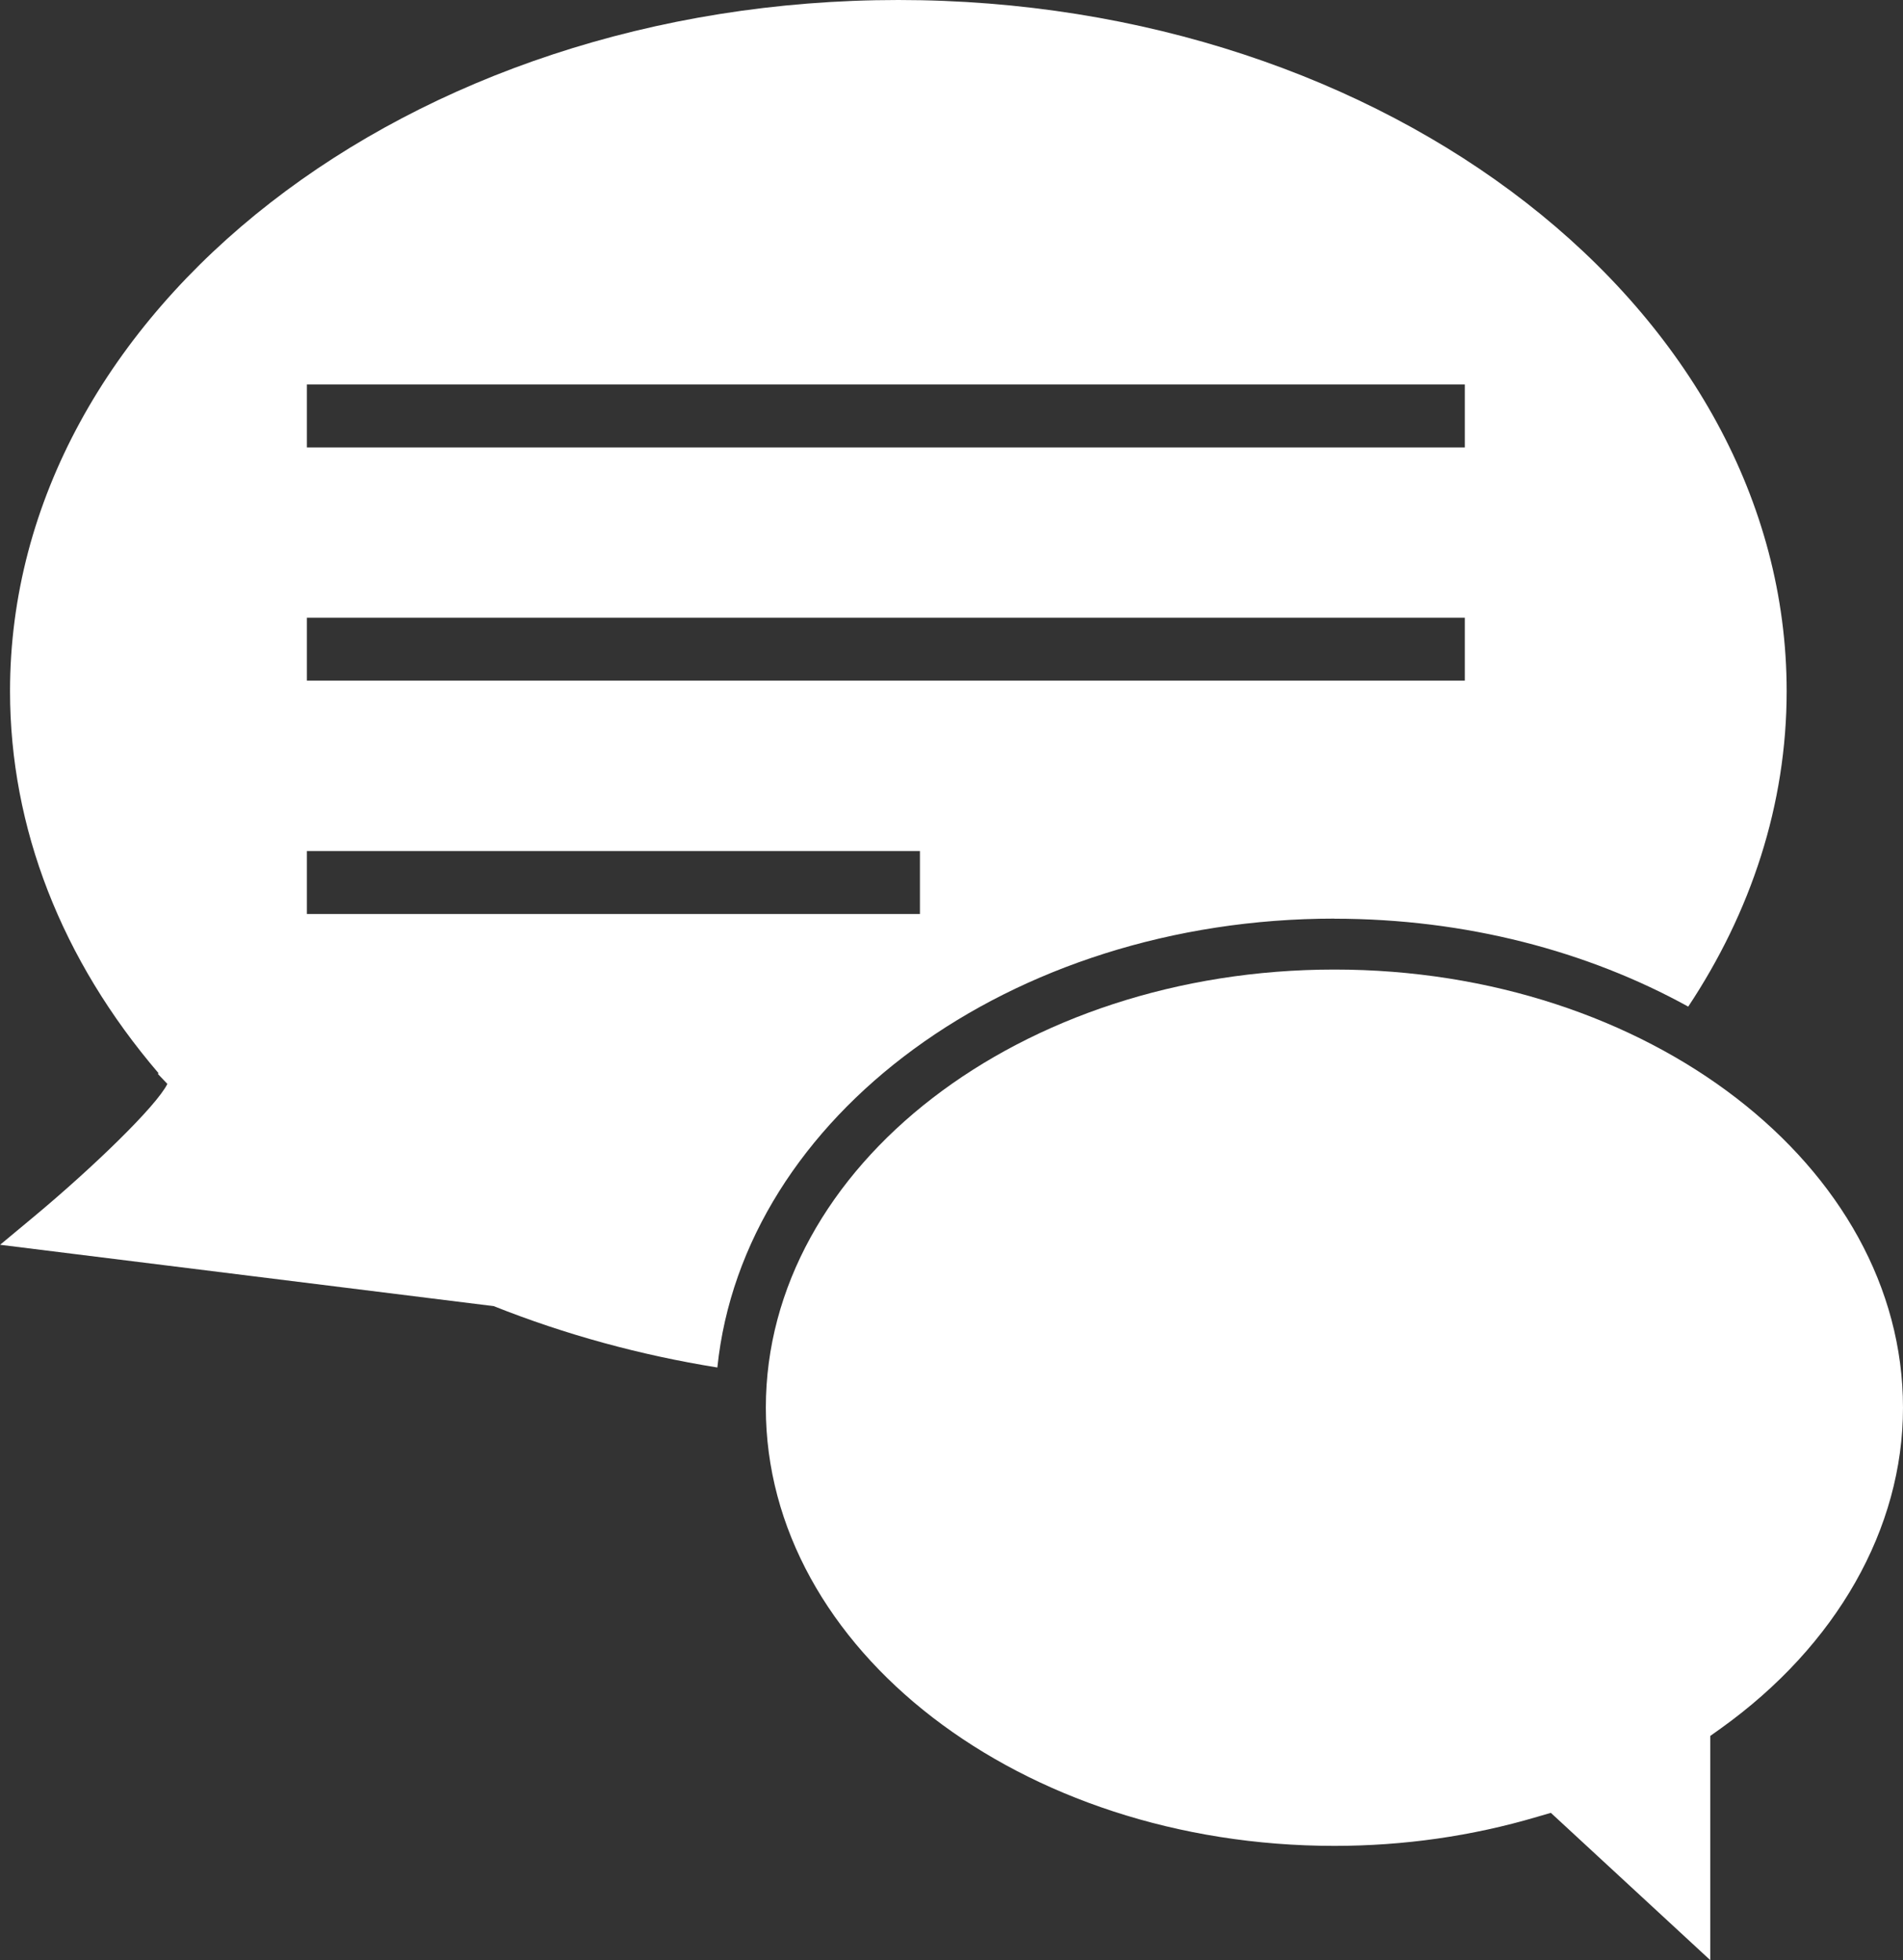 <?xml version="1.0" encoding="UTF-8"?>
<svg id="Capa_2" data-name="Capa 2" xmlns="http://www.w3.org/2000/svg" viewBox="0 0 193.52 199.34">
  <rect x="0" y="0" width="193.52" height="199.34" fill="#333333" stroke="none"/>
  <defs>
    <style>
      .cls-1 {
        fill: #fff;
      }
    </style>
  </defs>
  <g id="Capa_1-2" data-name="Capa 1">
    <g>
      <path class="cls-1" d="M135.7,98.6c-31.88,0-57.82,19.99-57.82,44.56s25.94,44.56,57.82,44.56c7.05,0,13.98-.99,20.6-2.95l1.41-.41,16.21,14.98v-22.8l1.08-.77c11.77-8.43,18.52-20.32,18.52-32.61,0-24.57-25.94-44.56-57.82-44.56Z"/>
      <path class="cls-1" d="M135.7,93.43c13.37,0,25.77,3.31,35.98,8.94,6.38-9.62,10.01-20.53,10.01-32.09C181.68,31.53,141.16,0,91.35,0S1.02,31.53,1.02,70.28c0,13.91,5.22,27.31,15.11,38.87l-.08.06.97,1.02c-1.11,2.26-7.65,8.57-13.56,13.49l-3.45,2.87,50.2,6.24c7.29,2.9,14.9,4.98,22.74,6.24,2.63-25.52,29.76-45.65,62.76-45.65ZM31.21,39.1h117.75v6.4H31.21v-6.4ZM31.21,62.82h117.75v6.4H31.21v-6.4ZM31.21,92.95v-6.4h62.34v6.4H31.21Z"/>
    </g>
  </g>
</svg>